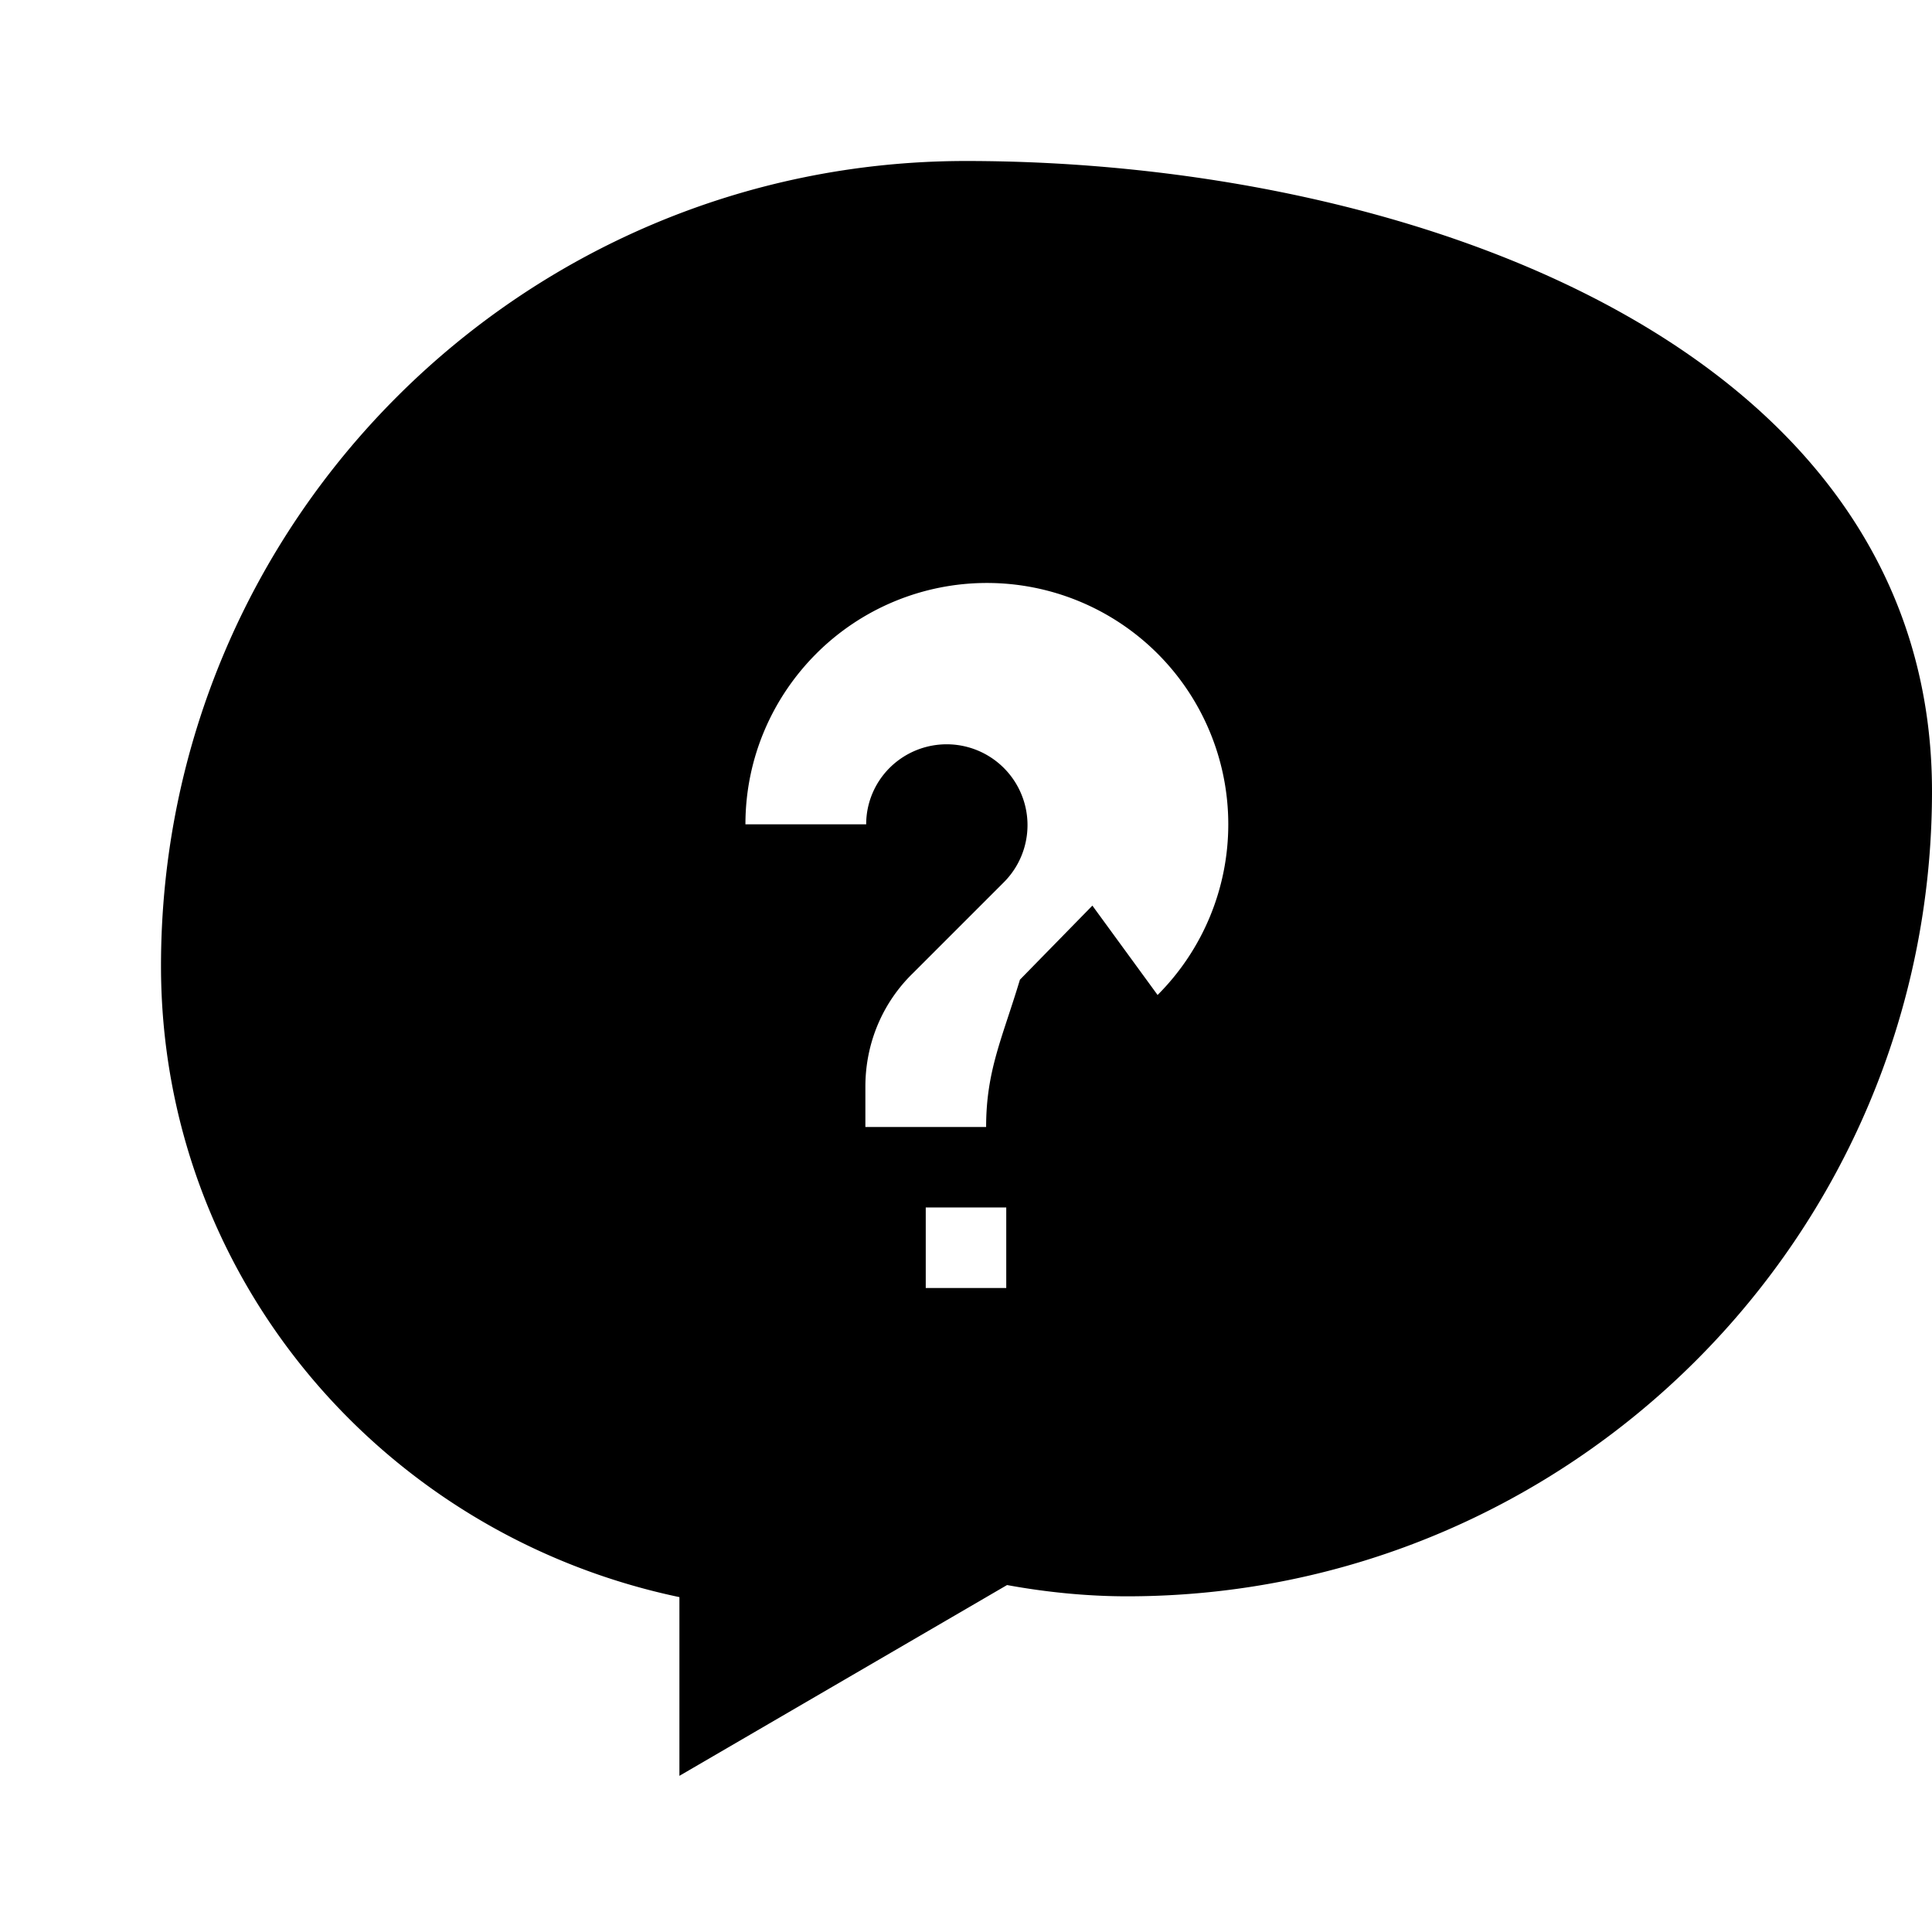 <svg xmlns="http://www.w3.org/2000/svg" width="36" height="36" fill="currentColor" viewBox="0 0 24 24">
  <path d="M12 2C6.48 2 2 6.48 2 12c0 3.84 2.73 7.06 6.44 7.84v2.22l4.07-2.37c.49.09 1 .14 1.49.14 5.52 0 10-4.48 10-10S17.52 2 12 2zm.5 14h-1v-1h1v1zm1.07-4.75l-.9.92C12.45 12.9 12.25 13.3 12.25 14h-1.5v-.5c0-.55.22-1.05.59-1.41l1.13-1.13a1.003 1.003 0 00-1.42-1.42c-.18.18-.29.43-.29.7h-1.5c0-.83.34-1.58.88-2.12a2.993 2.993 0 014.24 4.24z"/>
</svg>